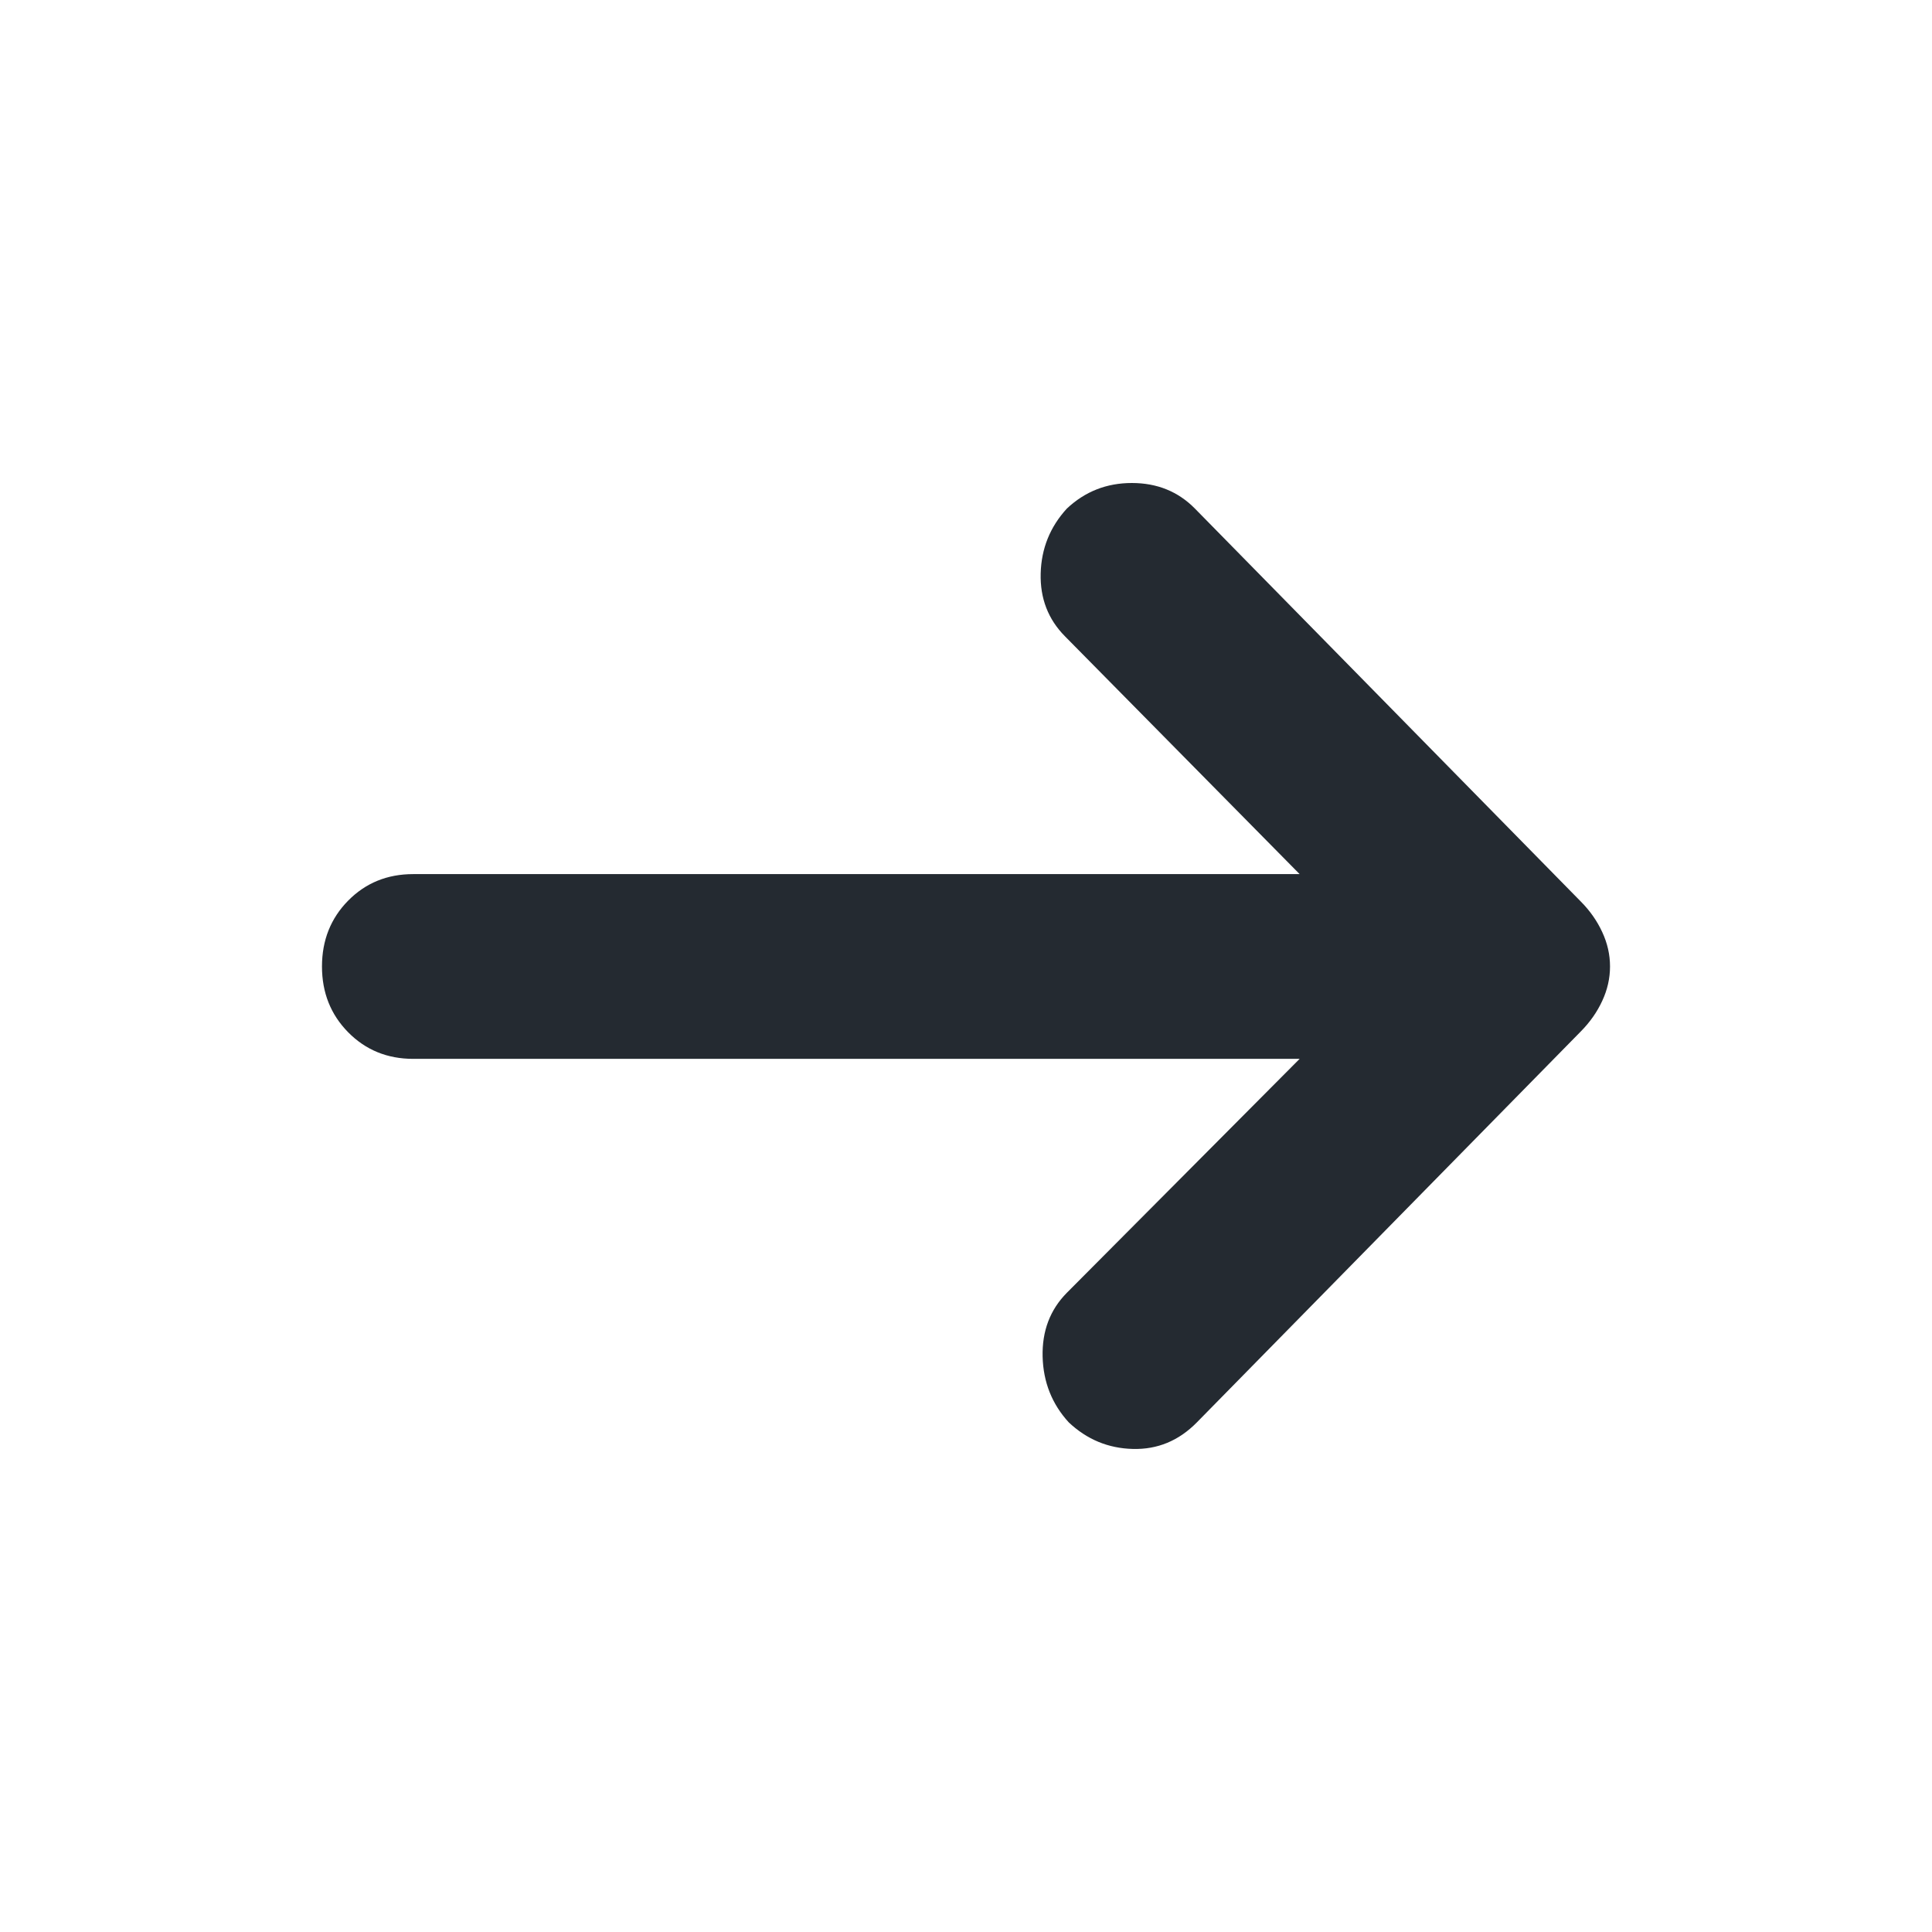 <svg width="32" height="32" viewBox="0 0 32 32" fill="none" xmlns="http://www.w3.org/2000/svg">
<path d="M17.703 23.56C17.424 23.256 17.28 22.893 17.269 22.47C17.259 22.046 17.392 21.694 17.671 21.412L21.526 17.538H6.844C6.415 17.538 6.056 17.391 5.767 17.098C5.478 16.805 5.333 16.442 5.333 16.008C5.333 15.574 5.478 15.21 5.767 14.917C6.056 14.624 6.415 14.478 6.844 14.478H21.526L17.639 10.539C17.36 10.257 17.226 9.91 17.237 9.497C17.248 9.085 17.392 8.727 17.671 8.423C17.971 8.141 18.329 8 18.747 8C19.165 8 19.513 8.141 19.791 8.423L26.185 14.934C26.335 15.085 26.453 15.254 26.538 15.438C26.624 15.623 26.667 15.812 26.667 16.008C26.667 16.203 26.624 16.393 26.538 16.578C26.453 16.762 26.335 16.93 26.185 17.082L19.823 23.56C19.524 23.864 19.17 24.01 18.763 23.999C18.356 23.989 18.003 23.842 17.703 23.56Z" fill="#1A2027" fill-opacity="0.95"/>
</svg>
